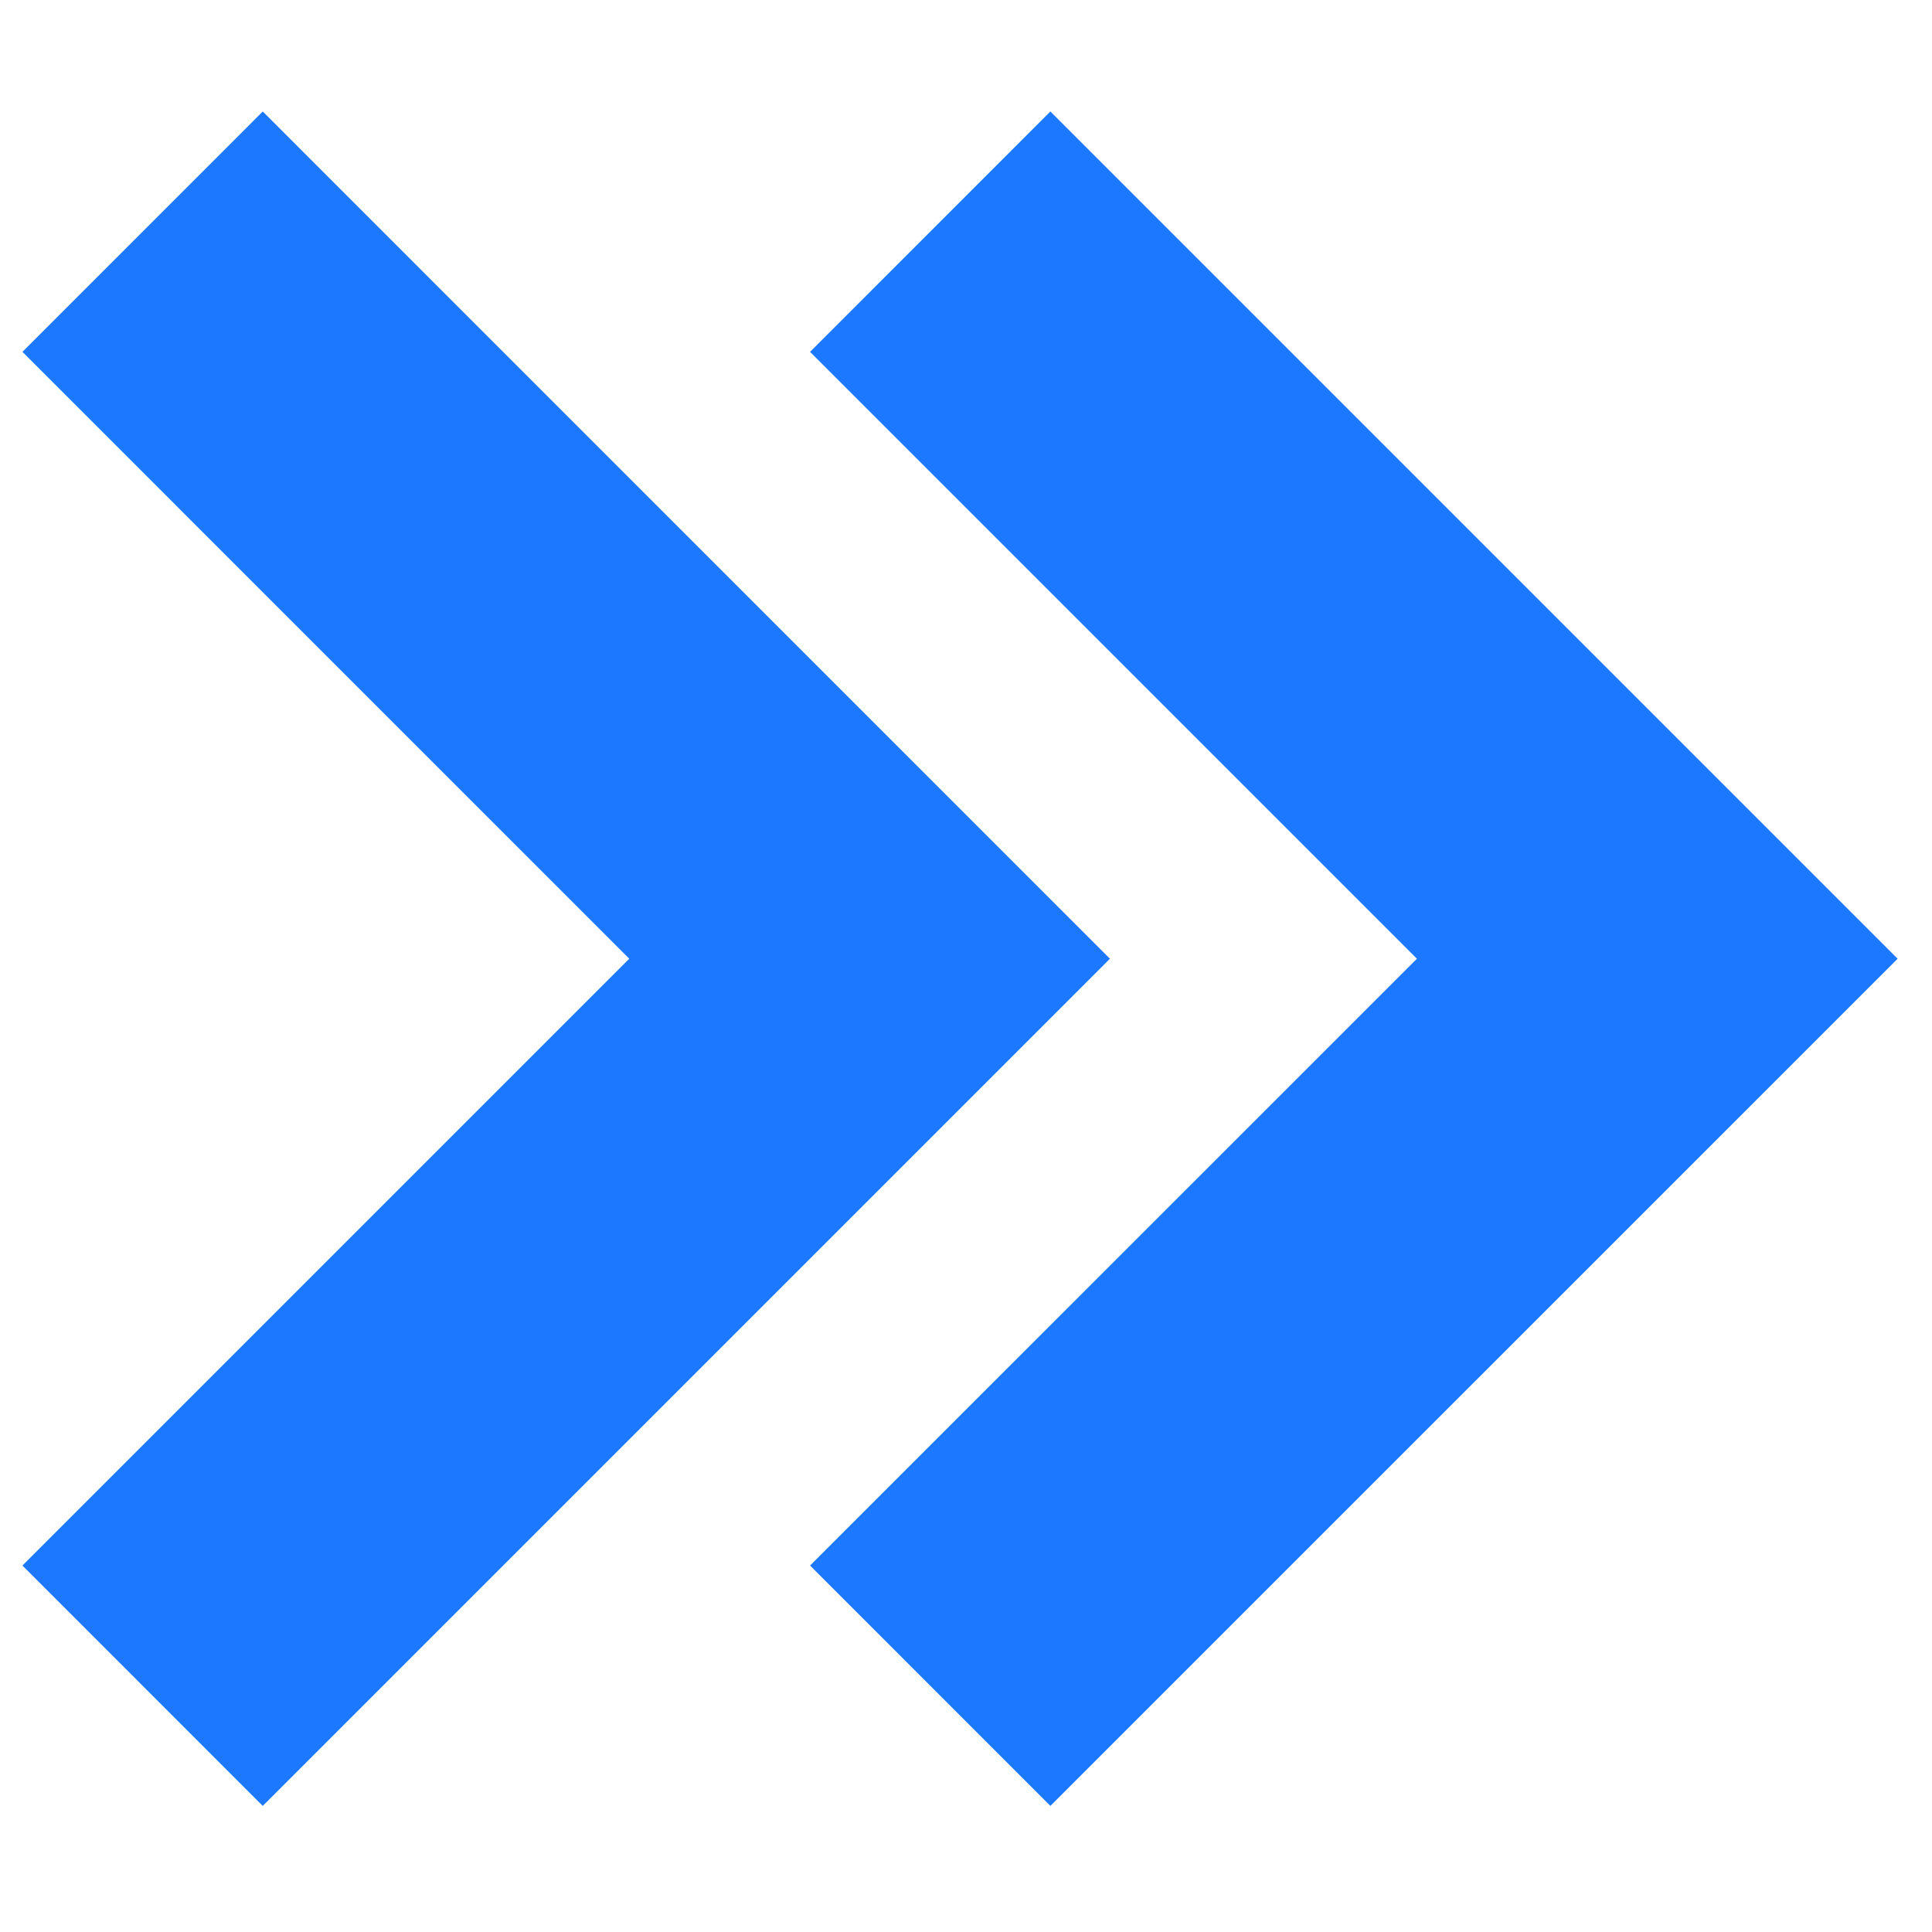 <svg width="34" height="34" viewBox="0 0 34 34" fill="none" xmlns="http://www.w3.org/2000/svg">
<g clip-path="url(#clip0)">
<path d="M14.256 6.192L24.936 16.872L14.256 27.551L18.485 31.781L33.395 16.872L18.485 1.962L14.256 6.192Z" fill="#1C78FF"/>
<path d="M4.624 31.781L19.533 16.872L4.624 1.962L0.395 6.192L11.074 16.872L0.395 27.551L4.624 31.781Z" fill="#1C78FF"/>
</g>
<defs>
<clipPath id="clip0">
<rect width="33" height="33" fill="white" transform="translate(0.395 0.371)"/>
</clipPath>
</defs>
</svg>
